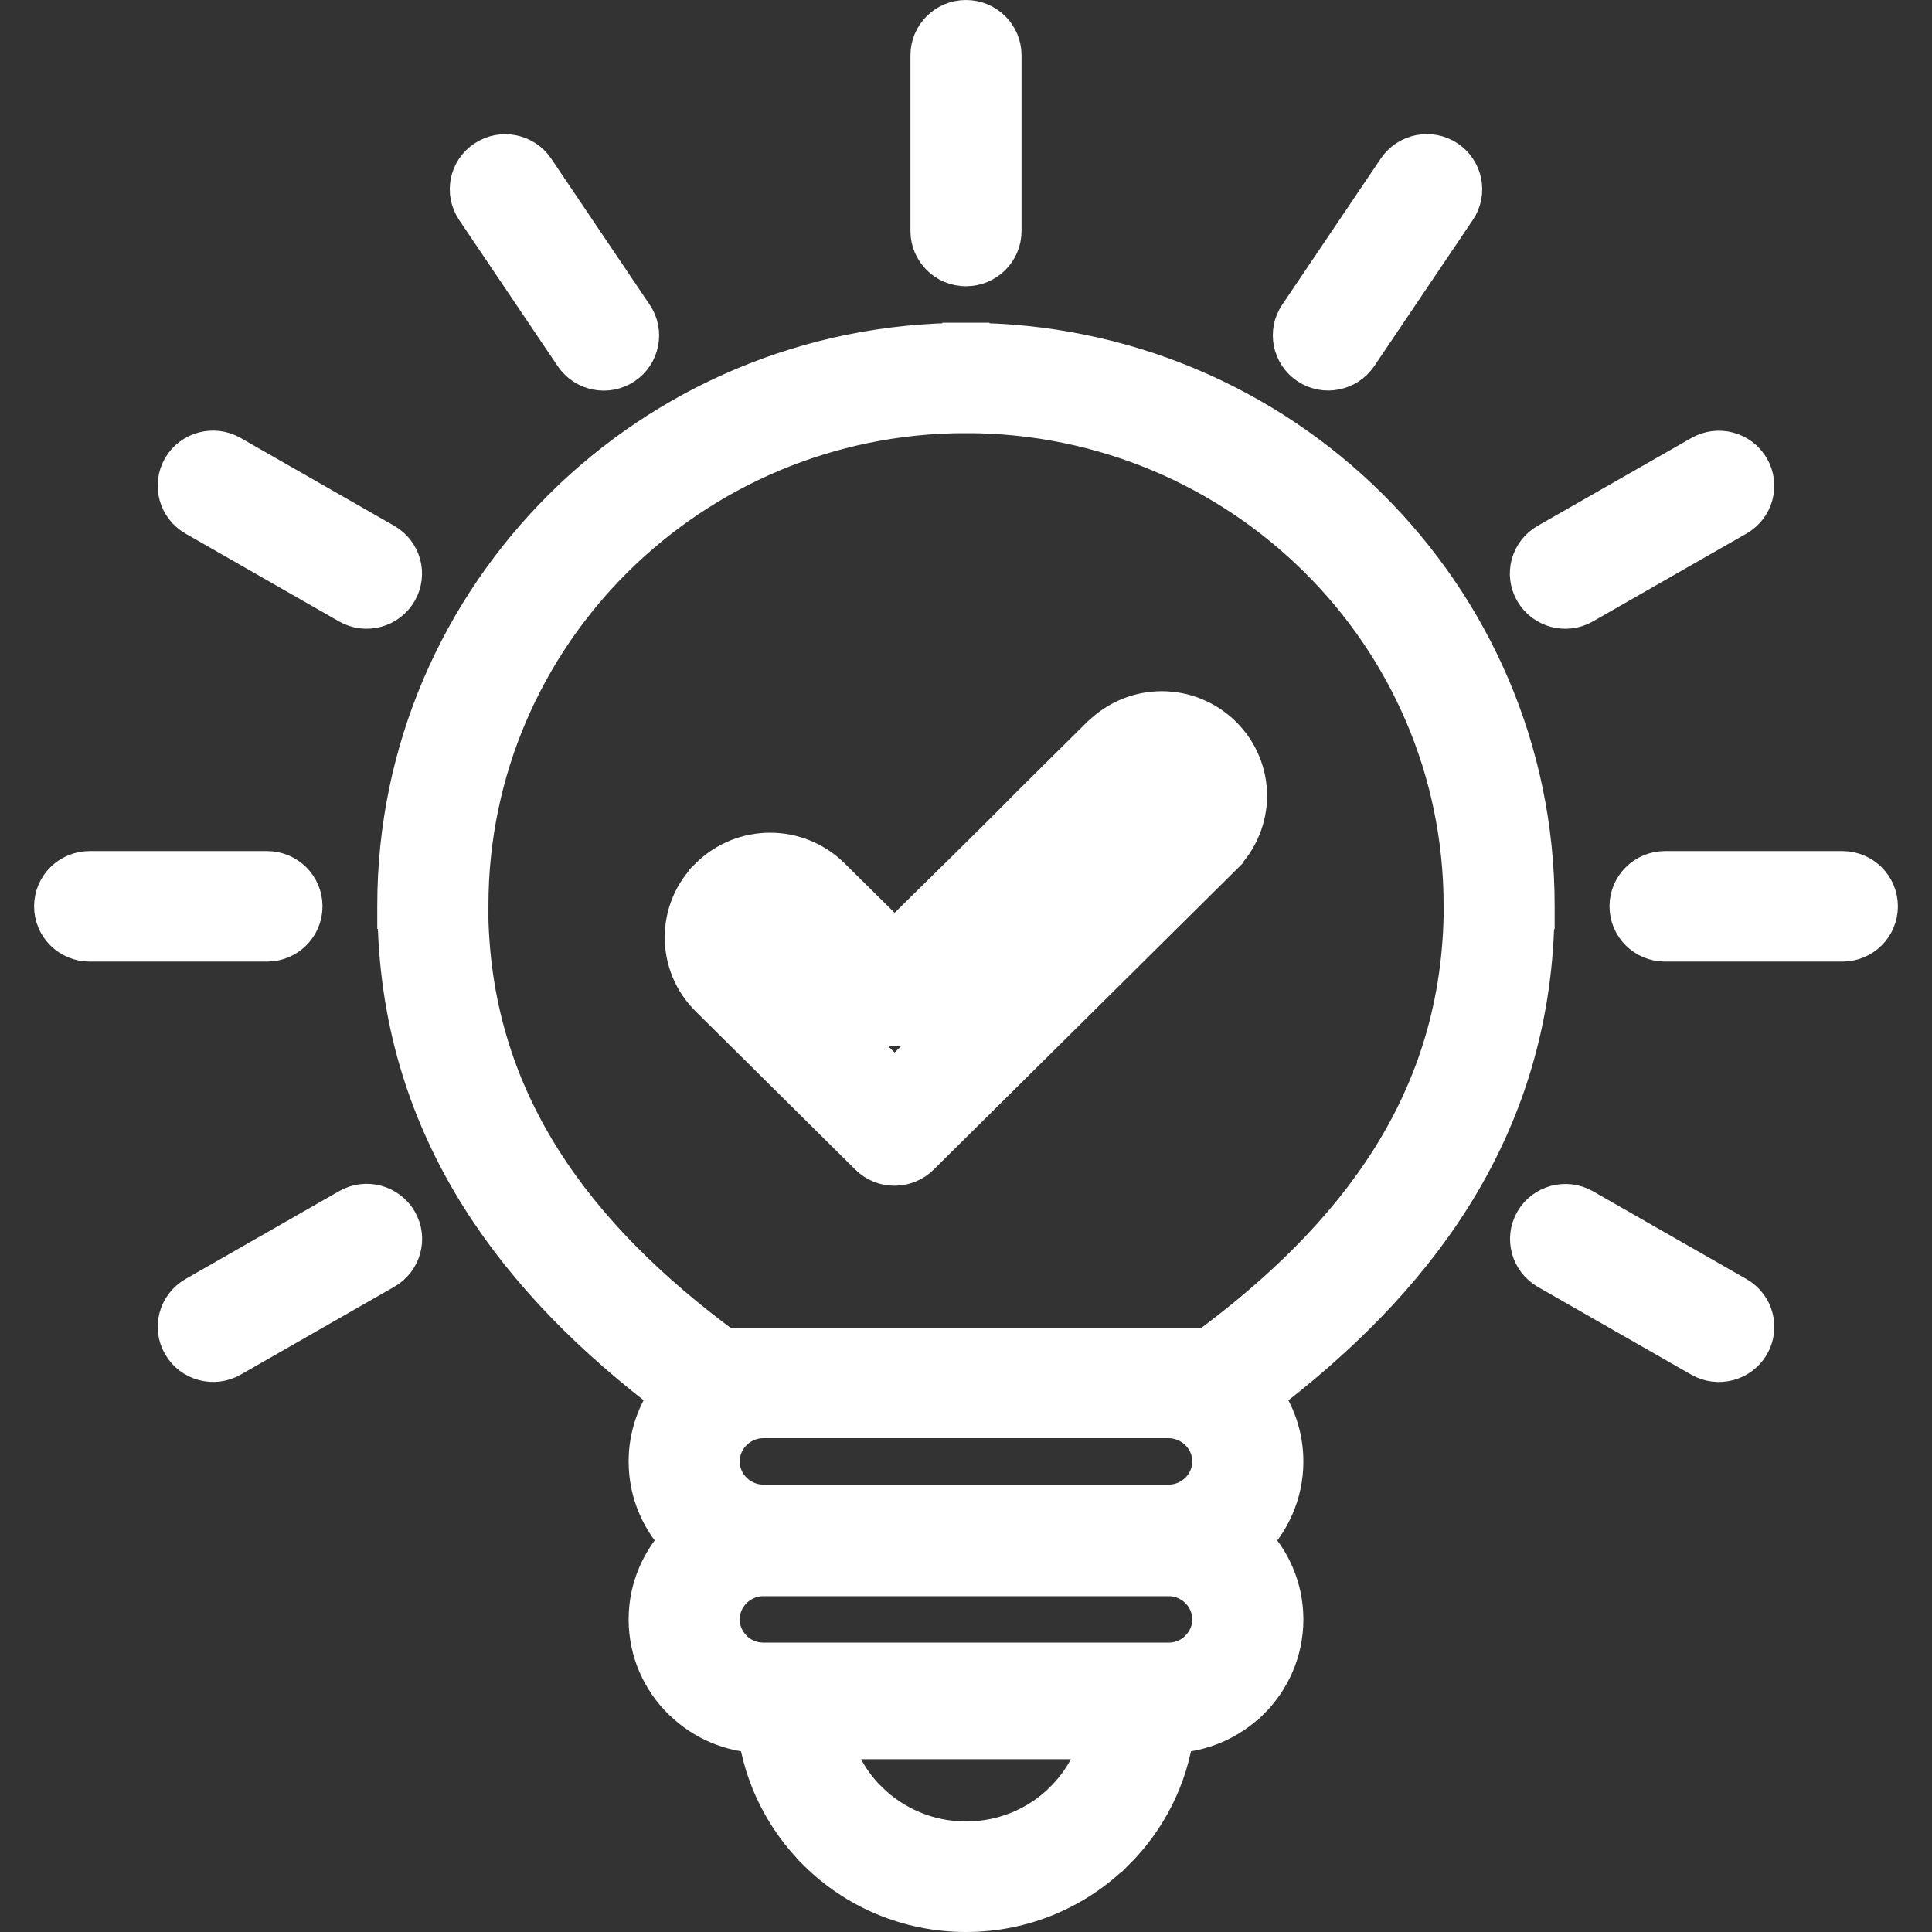 <svg id="SvgjsSvg1071" width="288" height="288" xmlns="http://www.w3.org/2000/svg" version="1.1" xmlns:xlink="http://www.w3.org/1999/xlink" xmlns:svgjs="http://svgjs.com/svgjs"><rect width="100%" height="100%" fill="#333333" stroke="none"/><defs id="SvgjsDefs1072"></defs><g id="SvgjsG1073"><svg xmlns="http://www.w3.org/2000/svg" viewBox="0 0 82 85" width="288" height="288"><path fill="#ffffff" fill-rule="evenodd" stroke="#ffffff" stroke-width="2" d="M49.916 69.225H32.084C31.524 69.225 31.014 69.453 30.644 69.82C30.274 70.187 30.044 70.692 30.044 71.247C30.044 71.801 30.274 72.306 30.644 72.673L30.698 72.731C31.064 73.062 31.547 73.268 32.084 73.268H49.916C50.48 73.268 50.99 73.04 51.36 72.678L51.355 72.673C51.725 72.306 51.955 71.801 51.955 71.247C51.955 70.692 51.725 70.187 51.355 69.82C50.985 69.453 50.475 69.225 49.916 69.225ZM43.983 35.497L47.042 32.465L47.15 32.371C47.849 31.732 48.734 31.41 49.614 31.41C50.539 31.41 51.468 31.763 52.176 32.465L52.181 32.47C52.889 33.172 53.246 34.093 53.246 35.01C53.246 35.927 52.889 36.848 52.181 37.555V37.559L38.874 50.748C38.31 51.307 37.394 51.307 36.835 50.748L29.81 43.785C29.097 43.083 28.745 42.157 28.745 41.236C28.745 40.319 29.097 39.398 29.81 38.696V38.691C30.523 37.989 31.452 37.636 32.382 37.636C33.311 37.636 34.24 37.989 34.953 38.691L37.859 41.566C39.899 39.545 41.975 37.537 43.983 35.497ZM49.086 34.487L38.88 44.602C38.316 45.161 37.4 45.161 36.84 44.602L32.914 40.712C32.77 40.569 32.576 40.497 32.387 40.497C32.197 40.497 32.003 40.569 31.859 40.712H31.854C31.71 40.855 31.638 41.047 31.638 41.239C31.638 41.427 31.71 41.62 31.854 41.763L37.86 47.715L50.142 35.537H50.151C50.291 35.399 50.363 35.206 50.363 35.014C50.363 34.822 50.291 34.63 50.147 34.486C50.002 34.343 49.808 34.272 49.614 34.272C49.438 34.272 49.267 34.33 49.127 34.442L49.086 34.487ZM8.594 59.61C7.908 60.004 7.024 59.767 6.631 59.082C6.234 58.403 6.473 57.531 7.164 57.137L13.918 53.273C14.604 52.88 15.484 53.117 15.881 53.801C16.278 54.481 16.039 55.353 15.348 55.746L8.594 59.61ZM74.841 57.142C75.531 57.535 75.766 58.403 75.373 59.087C74.976 59.767 74.101 60.004 73.411 59.615L66.656 55.751C65.97 55.357 65.731 54.49 66.124 53.806C66.521 53.121 67.396 52.889 68.086 53.278L74.841 57.142ZM79.556 38.444C80.355 38.444 81 39.084 81 39.875C81 40.667 80.355 41.306 79.556 41.306H71.755C70.956 41.306 70.311 40.667 70.311 39.875C70.311 39.084 70.956 38.444 71.755 38.444H79.556ZM73.406 20.141C74.092 19.747 74.976 19.984 75.369 20.664C75.766 21.348 75.527 22.216 74.837 22.609L68.082 26.473C67.396 26.866 66.516 26.63 66.119 25.945C65.722 25.261 65.961 24.393 66.651 24L73.406 20.141ZM60.078 7.534C60.52 6.881 61.413 6.702 62.072 7.14C62.731 7.578 62.911 8.464 62.469 9.117L58.133 15.548C57.691 16.201 56.797 16.379 56.138 15.941C55.48 15.503 55.299 14.617 55.741 13.964L60.078 7.534ZM2.444 41.306C1.645 41.306 1 40.667 1 39.875C1 39.084 1.645 38.444 2.444 38.444H10.245C11.044 38.444 11.689 39.084 11.689 39.875C11.689 40.667 11.044 41.306 10.245 41.306H2.444ZM47.059 76.398H34.94C35.211 77.529 35.793 78.54 36.592 79.331H36.596C37.724 80.445 39.281 81.138 41 81.138C42.724 81.138 44.28 80.449 45.408 79.331H45.404C46.207 78.535 46.789 77.525 47.059 76.398ZM50.042 76.129C49.78 78.159 48.833 79.975 47.447 81.353H47.438C45.792 82.989 43.513 84 41 84C38.482 84 36.203 82.989 34.556 81.353V81.348C33.167 79.971 32.224 78.151 31.957 76.129C30.699 76.098 29.548 75.593 28.695 74.783L28.601 74.698C27.707 73.813 27.157 72.592 27.157 71.246C27.157 69.9 27.712 68.679 28.601 67.793L28.628 67.771L28.601 67.749C27.707 66.863 27.157 65.642 27.157 64.296C27.157 63.201 27.527 62.186 28.145 61.367C24.765 58.814 21.873 55.947 19.77 52.616C17.465 48.962 16.111 44.772 16.107 39.87H16.098V39.839C16.098 33.041 18.886 26.889 23.389 22.425C27.883 17.971 34.101 15.211 40.959 15.203V15.198H41.036V15.203C47.894 15.212 54.112 17.971 58.606 22.425C63.109 26.888 65.898 33.041 65.898 39.839V39.875H65.893C65.884 44.776 64.531 48.966 62.225 52.62C60.122 55.947 57.234 58.818 53.855 61.372C54.473 62.186 54.843 63.201 54.843 64.301C54.843 65.647 54.288 66.868 53.399 67.753L53.372 67.776L53.399 67.798C54.292 68.683 54.843 69.904 54.843 71.25C54.843 72.596 54.288 73.817 53.399 74.703H53.39C52.528 75.557 51.342 76.098 50.042 76.129ZM49.916 62.275H32.083C31.524 62.275 31.014 62.503 30.644 62.869C30.274 63.236 30.044 63.741 30.044 64.296C30.044 64.85 30.274 65.356 30.644 65.722C31.014 66.089 31.524 66.317 32.083 66.317H49.916C50.475 66.317 50.985 66.089 51.355 65.722C51.725 65.356 51.955 64.85 51.955 64.296C51.955 63.741 51.725 63.236 51.355 62.869C50.985 62.507 50.475 62.275 49.916 62.275ZM7.159 22.608L13.913 26.472C14.599 26.866 15.479 26.629 15.876 25.945C16.273 25.26 16.034 24.393 15.344 23.999L8.589 20.136C7.903 19.742 7.019 19.979 6.626 20.659C6.234 21.347 6.473 22.219 7.159 22.608ZM19.531 9.121L23.867 15.552C24.309 16.205 25.202 16.384 25.861 15.945C26.52 15.507 26.696 14.622 26.258 13.969L21.922 7.538C21.48 6.885 20.587 6.706 19.928 7.145C19.265 7.578 19.089 8.464 19.531 9.121ZM39.556 2.431C39.556 1.639 40.201 1 40.999 1C41.798 1 42.443 1.639 42.443 2.431V10.163C42.443 10.955 41.798 11.594 40.999 11.594C40.201 11.594 39.556 10.955 39.556 10.163V2.431ZM22.22 51.113C24.21 54.265 27.012 56.989 30.301 59.413H51.697C54.986 56.984 57.788 54.261 59.778 51.113C61.818 47.888 63.009 44.19 63.018 39.875H63.013V39.839C63.013 33.824 60.554 28.386 56.579 24.451C52.599 20.507 47.099 18.065 41.039 18.056V18.061H40.963V18.056C34.898 18.065 29.403 20.507 25.423 24.451C21.453 28.387 18.989 33.829 18.989 39.839V39.875H18.98C18.989 44.19 20.18 47.884 22.22 51.113Z" clip-rule="evenodd" class="svgShape color00a04a-0 svgStroke colorStroke00a04a-0 selectable"></path></svg></g></svg>